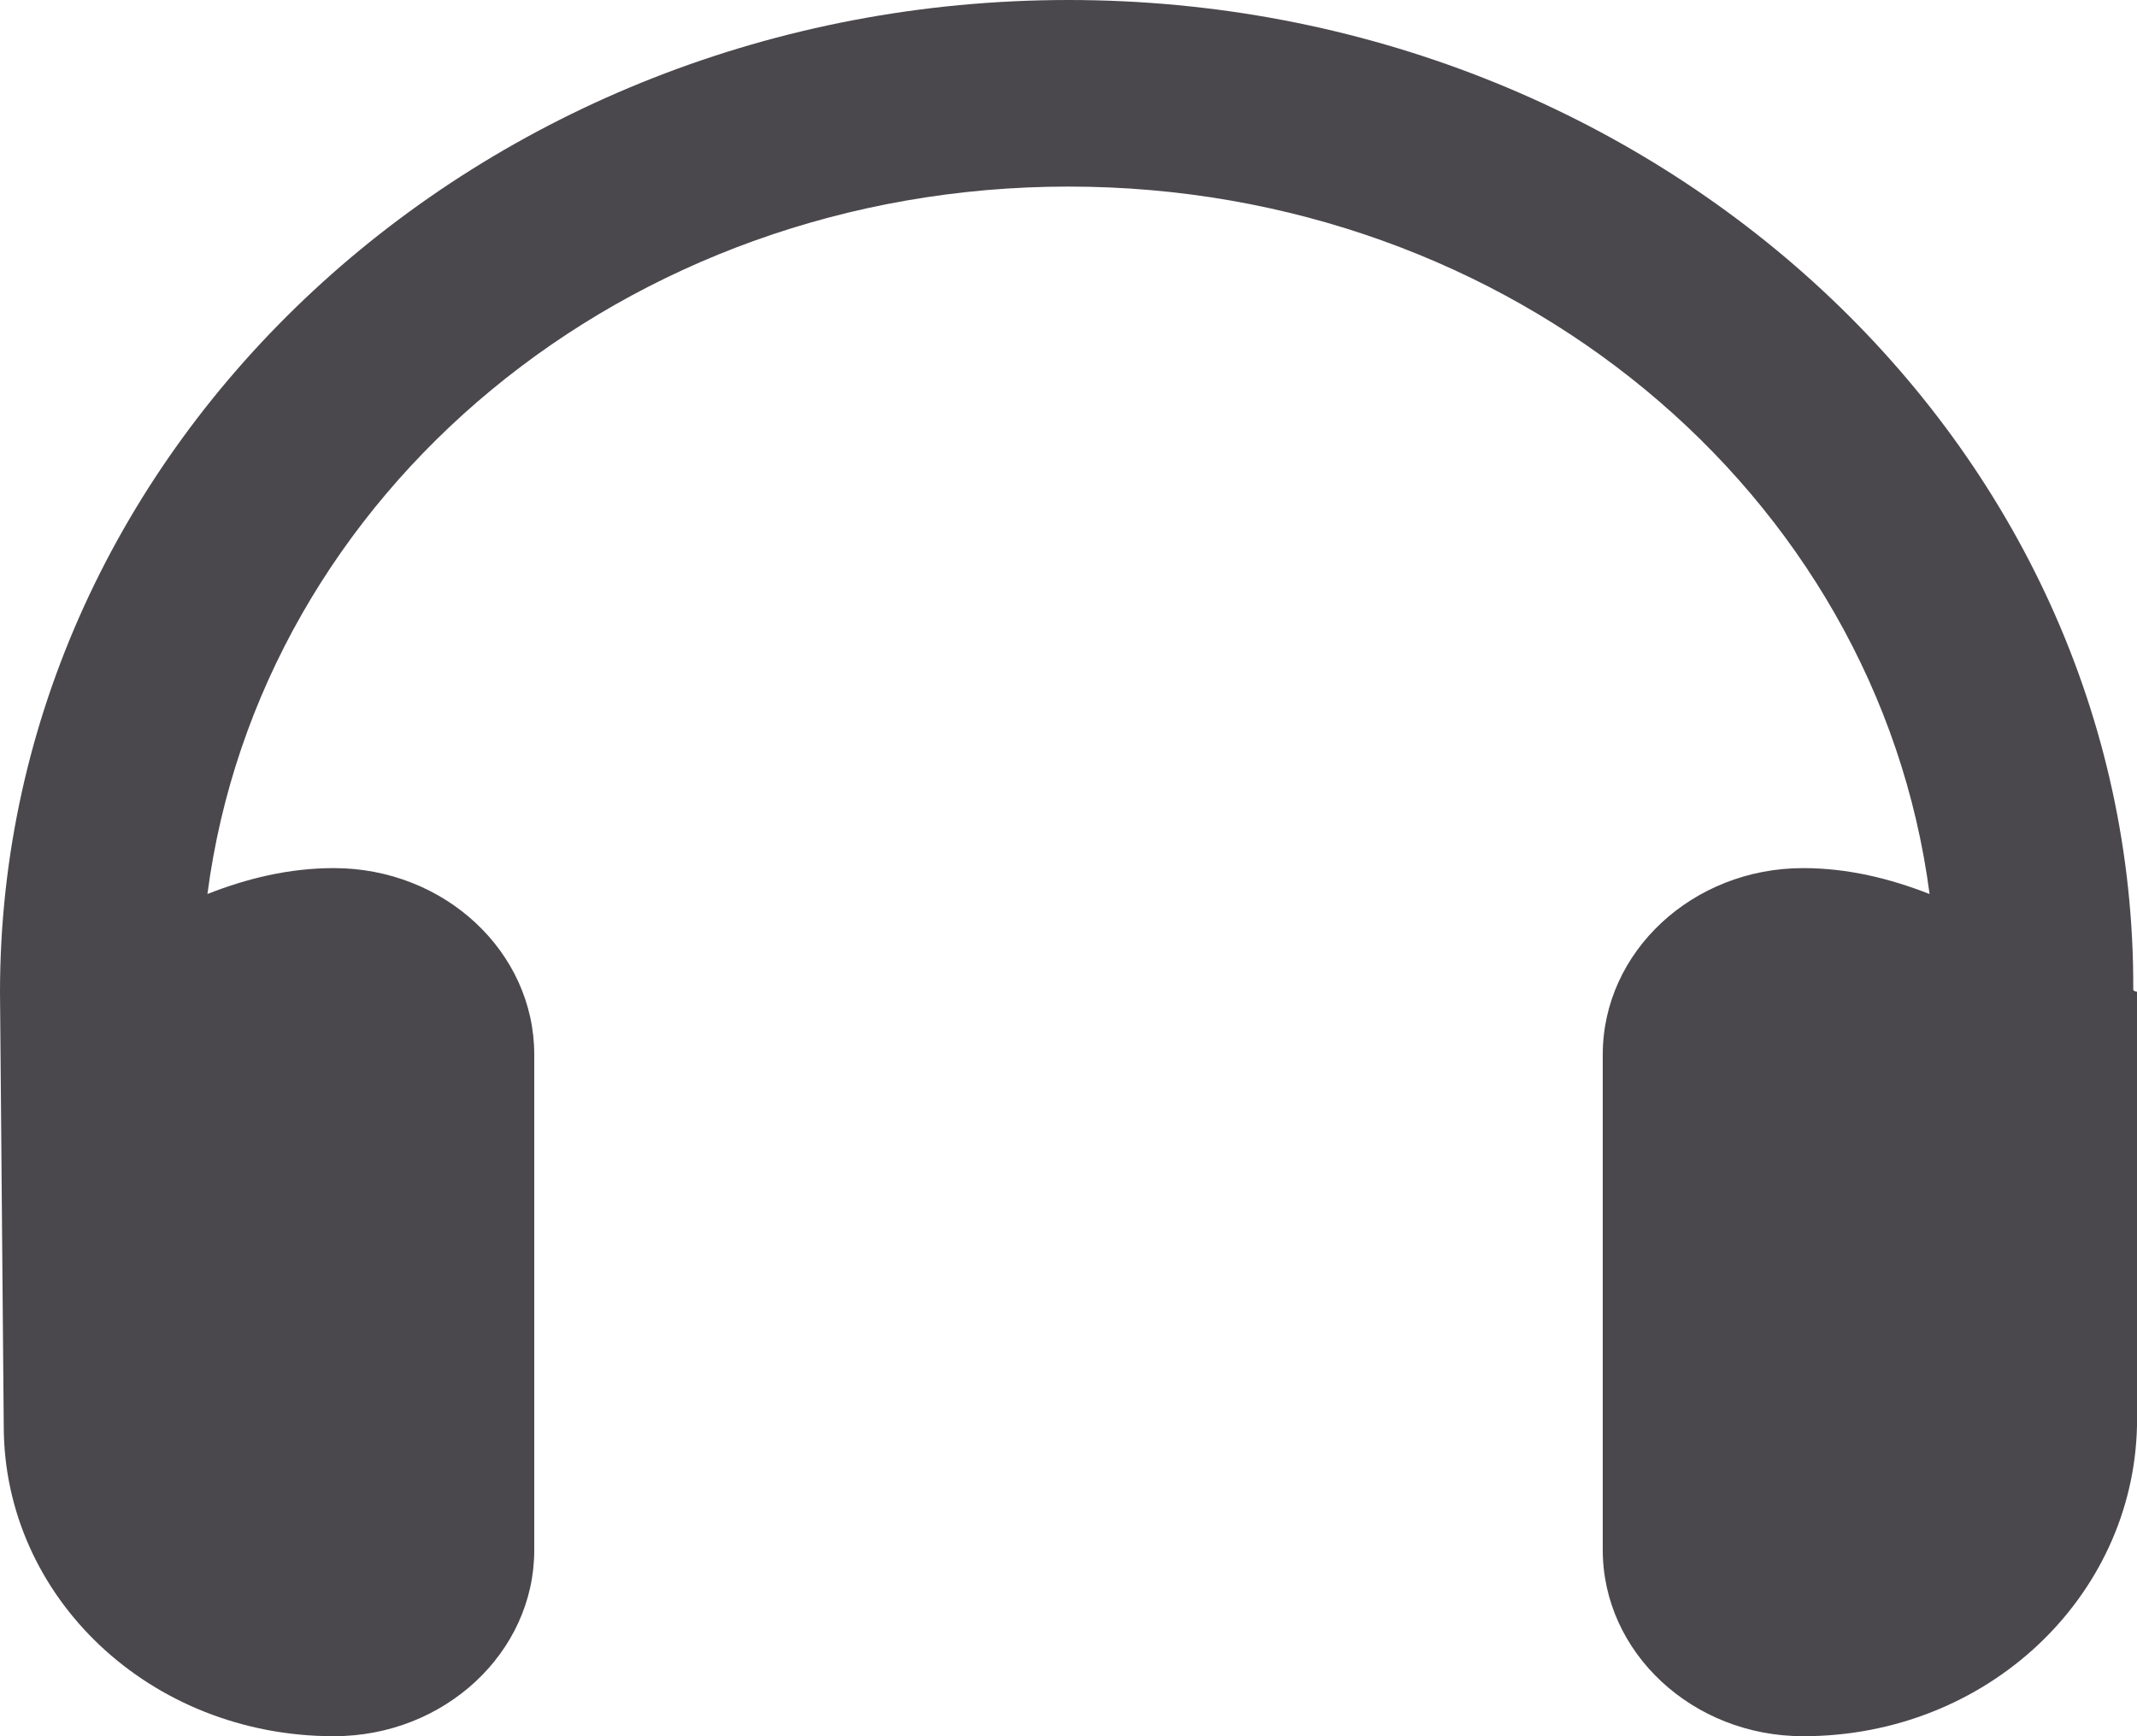 <svg width="16" height="13" viewBox="0 0 16 13" fill="none" xmlns="http://www.w3.org/2000/svg">
<path d="M16 7.426L16 10.676C15.972 11.958 14.878 13 13.5 13C12.673 13 12 12.374 12 11.605V7.896C12 7.127 12.672 6.5 13.5 6.5C13.838 6.5 14.153 6.579 14.447 6.694C14.053 3.688 11.316 1.397 8 1.397C4.684 1.397 1.947 3.688 1.553 6.694C1.847 6.578 2.162 6.5 2.5 6.5C3.328 6.5 4 7.127 4 7.896V11.607C4 12.373 3.328 13 2.5 13C1.122 13 0.028 11.959 0.028 10.677L0 7.429C0 3.331 3.587 0 8 0C12.403 0 15.988 3.323 15.972 7.408C15.972 7.414 15.972 7.42 16 7.426Z" fill="#4B484D"/>
</svg>
